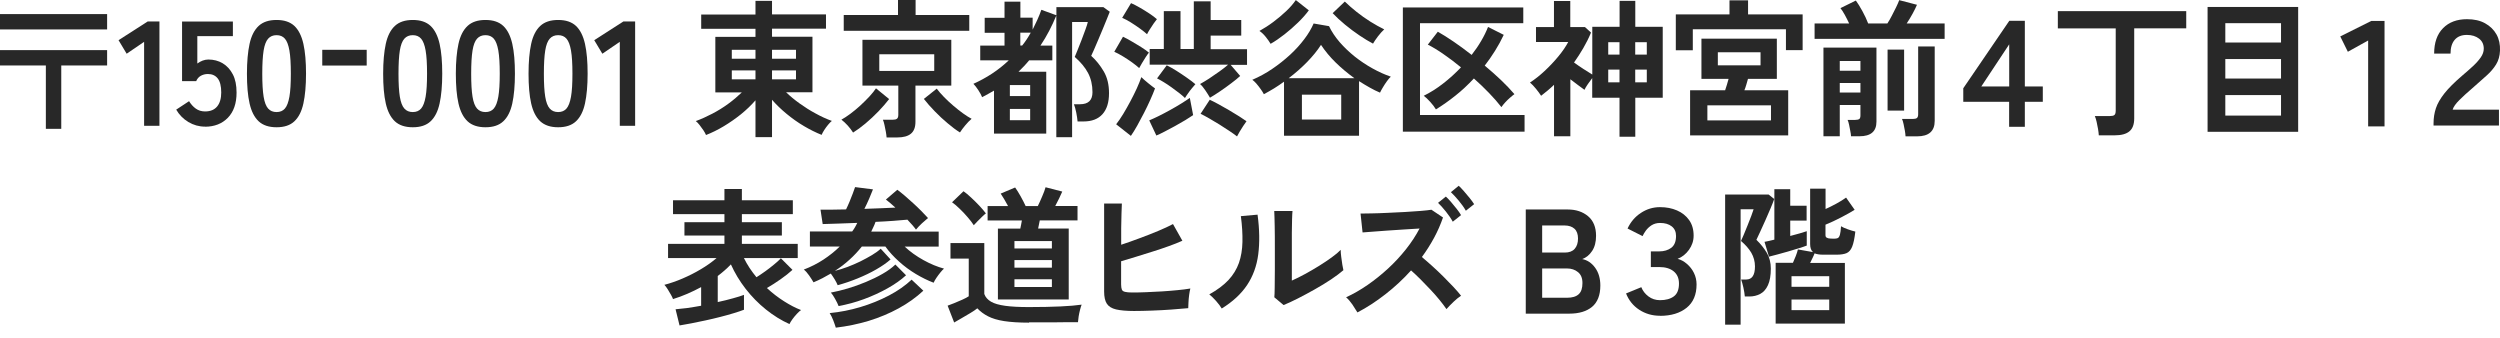 <svg width="229" height="31" viewBox="0 0 229 31" fill="none" xmlns="http://www.w3.org/2000/svg">
<path d="M0 2.697V1.291H9.812V2.697H0ZM4.2 11.801V5.997H0V4.591H9.812V5.997H5.612V11.801H4.2Z" fill="#282828"/>
<path d="M13.2 11.514V3.831L11.602 4.921L10.859 3.68L13.53 1.966H14.605V11.521H13.207L13.2 11.514Z" fill="#282828"/>
<path d="M18.784 11.6C18.233 11.6 17.724 11.456 17.256 11.177C16.788 10.897 16.416 10.517 16.14 10.043L17.318 9.268C17.49 9.548 17.696 9.778 17.937 9.95C18.178 10.122 18.461 10.208 18.784 10.208C19.273 10.208 19.638 10.057 19.893 9.749C20.141 9.448 20.265 9.017 20.265 8.472C20.265 7.884 20.155 7.453 19.941 7.181C19.728 6.915 19.432 6.779 19.046 6.779C18.805 6.779 18.585 6.836 18.392 6.944C18.199 7.052 18.061 7.217 17.972 7.432H16.677V1.973H21.332V3.307H18.075V5.818C18.227 5.71 18.385 5.617 18.557 5.552C18.729 5.488 18.908 5.452 19.081 5.452C19.569 5.452 20.01 5.567 20.396 5.796C20.781 6.026 21.091 6.363 21.325 6.808C21.559 7.253 21.669 7.812 21.669 8.486C21.669 9.476 21.401 10.244 20.871 10.789C20.341 11.334 19.638 11.607 18.777 11.607L18.784 11.6Z" fill="#282828"/>
<path d="M25.333 11.657C24.637 11.657 24.086 11.478 23.694 11.112C23.301 10.746 23.026 10.201 22.861 9.476C22.695 8.752 22.62 7.841 22.62 6.75C22.62 5.66 22.702 4.749 22.861 4.017C23.019 3.286 23.301 2.74 23.694 2.374C24.086 2.009 24.63 1.829 25.333 1.829C26.035 1.829 26.572 2.009 26.965 2.374C27.35 2.74 27.626 3.286 27.791 4.017C27.956 4.749 28.032 5.66 28.032 6.75C28.032 7.841 27.949 8.752 27.791 9.476C27.633 10.201 27.357 10.746 26.965 11.112C26.579 11.478 26.035 11.657 25.333 11.657ZM25.333 10.265C25.656 10.265 25.911 10.158 26.097 9.943C26.283 9.727 26.421 9.369 26.51 8.859C26.6 8.35 26.641 7.647 26.641 6.75C26.641 5.854 26.6 5.136 26.51 4.627C26.421 4.118 26.283 3.759 26.097 3.544C25.911 3.329 25.656 3.221 25.333 3.221C25.009 3.221 24.754 3.329 24.561 3.544C24.369 3.759 24.231 4.118 24.148 4.627C24.066 5.136 24.024 5.846 24.024 6.75C24.024 7.654 24.066 8.357 24.148 8.859C24.231 9.369 24.369 9.727 24.561 9.943C24.754 10.158 25.009 10.265 25.333 10.265Z" fill="#282828"/>
<path d="M29.519 6.004V4.562H33.589V6.004H29.519Z" fill="#282828"/>
<path d="M37.81 11.657C37.114 11.657 36.563 11.478 36.171 11.112C35.779 10.746 35.503 10.201 35.338 9.476C35.172 8.752 35.097 7.841 35.097 6.75C35.097 5.66 35.179 4.749 35.338 4.017C35.496 3.286 35.779 2.74 36.171 2.374C36.563 2.009 37.107 1.829 37.81 1.829C38.512 1.829 39.049 2.009 39.442 2.374C39.827 2.74 40.103 3.286 40.268 4.017C40.433 4.749 40.509 5.66 40.509 6.75C40.509 7.841 40.426 8.752 40.268 9.476C40.11 10.201 39.834 10.746 39.442 11.112C39.056 11.478 38.512 11.657 37.81 11.657ZM37.81 10.265C38.133 10.265 38.388 10.158 38.574 9.943C38.76 9.727 38.898 9.369 38.987 8.859C39.077 8.35 39.118 7.647 39.118 6.75C39.118 5.854 39.077 5.136 38.987 4.627C38.898 4.118 38.76 3.759 38.574 3.544C38.388 3.329 38.133 3.221 37.81 3.221C37.486 3.221 37.231 3.329 37.039 3.544C36.846 3.759 36.708 4.118 36.625 4.627C36.543 5.136 36.502 5.846 36.502 6.75C36.502 7.654 36.543 8.357 36.625 8.859C36.708 9.369 36.846 9.727 37.039 9.943C37.231 10.158 37.486 10.265 37.81 10.265Z" fill="#282828"/>
<path d="M44.468 11.657C43.773 11.657 43.222 11.478 42.83 11.112C42.437 10.746 42.162 10.201 41.996 9.476C41.831 8.752 41.755 7.841 41.755 6.75C41.755 5.66 41.838 4.749 41.996 4.017C42.155 3.286 42.437 2.74 42.83 2.374C43.222 2.009 43.766 1.829 44.468 1.829C45.171 1.829 45.708 2.009 46.1 2.374C46.486 2.74 46.761 3.286 46.926 4.017C47.092 4.749 47.167 5.66 47.167 6.75C47.167 7.841 47.085 8.752 46.926 9.476C46.768 10.201 46.493 10.746 46.1 11.112C45.715 11.478 45.171 11.657 44.468 11.657ZM44.468 10.265C44.792 10.265 45.047 10.158 45.233 9.943C45.419 9.727 45.556 9.369 45.646 8.859C45.735 8.35 45.777 7.647 45.777 6.75C45.777 5.854 45.735 5.136 45.646 4.627C45.556 4.118 45.419 3.759 45.233 3.544C45.047 3.329 44.792 3.221 44.468 3.221C44.145 3.221 43.89 3.329 43.697 3.544C43.504 3.759 43.367 4.118 43.284 4.627C43.201 5.136 43.16 5.846 43.16 6.75C43.16 7.654 43.201 8.357 43.284 8.859C43.367 9.369 43.504 9.727 43.697 9.943C43.89 10.158 44.145 10.265 44.468 10.265Z" fill="#282828"/>
<path d="M51.127 11.657C50.431 11.657 49.887 11.478 49.488 11.112C49.096 10.746 48.82 10.201 48.655 9.476C48.49 8.752 48.414 7.841 48.414 6.75C48.414 5.66 48.496 4.749 48.655 4.017C48.813 3.286 49.096 2.74 49.488 2.374C49.88 2.009 50.425 1.829 51.127 1.829C51.829 1.829 52.366 2.009 52.759 2.374C53.144 2.74 53.42 3.286 53.585 4.017C53.75 4.749 53.826 5.66 53.826 6.75C53.826 7.841 53.743 8.752 53.585 9.476C53.427 10.201 53.151 10.746 52.759 11.112C52.373 11.478 51.829 11.657 51.127 11.657ZM51.127 10.265C51.45 10.265 51.705 10.158 51.891 9.943C52.077 9.727 52.215 9.369 52.304 8.859C52.394 8.35 52.435 7.647 52.435 6.75C52.435 5.854 52.394 5.136 52.304 4.627C52.215 4.118 52.077 3.759 51.891 3.544C51.705 3.329 51.45 3.221 51.127 3.221C50.803 3.221 50.548 3.329 50.356 3.544C50.163 3.759 50.025 4.118 49.943 4.627C49.86 5.136 49.819 5.846 49.819 6.75C49.819 7.654 49.86 8.357 49.943 8.859C50.025 9.369 50.163 9.727 50.356 9.943C50.548 10.158 50.803 10.265 51.127 10.265Z" fill="#282828"/>
<path d="M56.773 11.514V3.831L55.176 4.921L54.432 3.68L57.104 1.966H58.178V11.521H56.78L56.773 11.514Z" fill="#282828"/>
<path d="M69.202 12.568V9.189C68.816 9.634 68.376 10.057 67.873 10.466C67.37 10.868 66.847 11.234 66.296 11.564C65.745 11.894 65.208 12.159 64.671 12.367C64.616 12.238 64.54 12.095 64.43 11.93C64.32 11.765 64.203 11.607 64.079 11.449C63.955 11.291 63.838 11.169 63.735 11.09C64.23 10.911 64.733 10.681 65.243 10.416C65.752 10.151 66.241 9.849 66.702 9.512C67.164 9.175 67.577 8.824 67.949 8.465H65.525V3.379H69.202V2.64H64.23V1.334H69.202V0.079H70.717V1.32H75.661V2.626H70.717V3.364H74.421V8.45H72.004C72.369 8.802 72.783 9.146 73.244 9.476C73.705 9.806 74.187 10.115 74.697 10.387C75.2 10.667 75.702 10.897 76.198 11.076C76.095 11.155 75.978 11.277 75.854 11.428C75.73 11.578 75.606 11.743 75.502 11.908C75.399 12.073 75.31 12.224 75.261 12.353C74.731 12.145 74.187 11.872 73.629 11.542C73.072 11.212 72.549 10.839 72.046 10.423C71.543 10.007 71.102 9.584 70.717 9.139V12.561H69.202V12.568ZM67.033 5.38H69.202V4.562H67.033V5.38ZM67.033 7.267H69.202V6.449H67.033V7.267ZM70.717 5.38H72.913V4.562H70.717V5.38ZM70.717 7.267H72.913V6.449H70.717V7.267Z" fill="#282828"/>
<path d="M78.133 12.131C78.009 11.93 77.85 11.722 77.658 11.507C77.458 11.291 77.265 11.105 77.072 10.961C77.306 10.832 77.575 10.66 77.885 10.43C78.195 10.201 78.491 9.95 78.794 9.677C79.097 9.397 79.372 9.125 79.634 8.845C79.889 8.565 80.095 8.314 80.24 8.092L81.445 9.075C81.162 9.44 80.839 9.813 80.46 10.208C80.082 10.603 79.689 10.961 79.283 11.306C78.876 11.65 78.498 11.922 78.14 12.145L78.133 12.131ZM77.286 2.819V1.377H82.257V0H83.869V1.377H88.785V2.819H77.286ZM81.211 12.582C81.204 12.439 81.176 12.26 81.142 12.059C81.108 11.858 81.059 11.65 81.018 11.449C80.977 11.248 80.928 11.09 80.873 10.968H81.775C81.948 10.968 82.078 10.94 82.161 10.875C82.244 10.811 82.285 10.696 82.285 10.524V7.841H79V3.644H87.139V7.841H83.855V11.155C83.855 11.657 83.717 12.016 83.442 12.245C83.166 12.475 82.753 12.59 82.195 12.59H81.218L81.211 12.582ZM80.543 6.499H85.576V4.971H80.543V6.499ZM87.931 12.131C87.58 11.915 87.208 11.636 86.802 11.291C86.396 10.954 86.003 10.588 85.624 10.194C85.246 9.806 84.908 9.426 84.626 9.06L85.804 8.121C85.99 8.364 86.21 8.623 86.472 8.888C86.733 9.154 87.015 9.419 87.318 9.677C87.621 9.935 87.918 10.172 88.207 10.38C88.496 10.588 88.764 10.76 88.999 10.882C88.806 11.047 88.613 11.241 88.42 11.478C88.227 11.707 88.069 11.922 87.938 12.123L87.931 12.131Z" fill="#282828"/>
<path d="M96.759 12.554V1.42C96.566 1.894 96.346 2.36 96.105 2.826C95.864 3.293 95.595 3.737 95.306 4.175H96.394V5.524H94.273C94.122 5.703 93.97 5.882 93.805 6.055C93.64 6.227 93.467 6.399 93.295 6.571H95.836V12.238H91.05V8.3C90.878 8.4 90.699 8.501 90.52 8.601C90.341 8.702 90.155 8.802 89.963 8.902C89.894 8.723 89.777 8.508 89.618 8.264C89.46 8.02 89.308 7.826 89.164 7.676C89.756 7.41 90.328 7.102 90.871 6.743C91.415 6.385 91.932 5.976 92.407 5.524H89.79V4.175H92.014V3.006H90.197V1.628H92.014V0.151H93.467V1.621H94.59V2.712C94.741 2.417 94.879 2.123 95.017 1.822C95.154 1.521 95.278 1.212 95.388 0.897L96.766 1.399V0.653H101.069L101.655 1.076C101.586 1.248 101.496 1.478 101.379 1.765C101.262 2.052 101.138 2.36 101 2.69C100.863 3.02 100.725 3.35 100.587 3.673C100.45 3.996 100.326 4.283 100.215 4.541C100.105 4.799 100.016 4.986 99.954 5.115C100.401 5.516 100.78 5.99 101.104 6.542C101.427 7.095 101.586 7.755 101.586 8.537C101.586 9.376 101.386 10.014 100.987 10.459C100.587 10.904 100.009 11.126 99.245 11.126H98.707C98.687 10.897 98.645 10.624 98.584 10.309C98.522 9.993 98.446 9.735 98.37 9.548H98.935C99.692 9.548 100.071 9.182 100.071 8.443C100.071 7.783 99.933 7.195 99.665 6.686C99.396 6.176 98.99 5.689 98.446 5.215C98.501 5.086 98.584 4.878 98.701 4.598C98.818 4.311 98.942 3.996 99.072 3.659C99.203 3.321 99.32 2.999 99.43 2.697C99.541 2.396 99.609 2.174 99.644 2.016H98.205V12.568H96.752L96.759 12.554ZM92.503 8.802H94.363V7.791H92.503V8.802ZM92.503 11.011H94.363V9.978H92.503V11.011ZM93.46 4.168H93.633C93.777 3.989 93.922 3.795 94.053 3.594C94.183 3.393 94.308 3.192 94.418 2.991H93.46V4.168Z" fill="#282828"/>
<path d="M104.34 6.227C104.182 6.083 103.968 5.911 103.7 5.717C103.431 5.524 103.149 5.337 102.853 5.158C102.557 4.978 102.295 4.842 102.068 4.742L102.866 3.364C103.128 3.494 103.404 3.637 103.693 3.809C103.982 3.981 104.264 4.146 104.54 4.319C104.815 4.491 105.049 4.663 105.242 4.821C105.173 4.9 105.077 5.036 104.953 5.222C104.829 5.409 104.712 5.595 104.602 5.789C104.485 5.983 104.402 6.126 104.354 6.227H104.34ZM103.59 12.446L102.24 11.384C102.446 11.119 102.667 10.803 102.887 10.438C103.107 10.072 103.328 9.684 103.541 9.283C103.755 8.881 103.948 8.494 104.127 8.106C104.299 7.719 104.443 7.374 104.547 7.066C104.705 7.224 104.912 7.403 105.166 7.611C105.421 7.819 105.635 7.984 105.8 8.099C105.683 8.407 105.545 8.759 105.366 9.146C105.194 9.534 105.001 9.935 104.795 10.337C104.588 10.739 104.381 11.126 104.175 11.499C103.968 11.872 103.769 12.181 103.59 12.446ZM105.07 3.135C104.912 2.991 104.698 2.819 104.423 2.618C104.147 2.417 103.865 2.231 103.569 2.044C103.28 1.865 103.018 1.729 102.791 1.636L103.603 0.287C103.837 0.387 104.106 0.524 104.416 0.703C104.726 0.882 105.015 1.062 105.297 1.248C105.579 1.435 105.807 1.607 105.972 1.758C105.903 1.836 105.807 1.973 105.676 2.152C105.552 2.331 105.428 2.518 105.318 2.697C105.201 2.877 105.118 3.027 105.07 3.135ZM105.924 12.418L105.27 11.026C105.497 10.933 105.779 10.803 106.117 10.639C106.454 10.473 106.805 10.287 107.17 10.086C107.535 9.885 107.879 9.684 108.203 9.483C108.527 9.283 108.788 9.11 108.988 8.967L109.291 10.545C109.105 10.674 108.871 10.825 108.575 11.004C108.279 11.184 107.962 11.363 107.625 11.55C107.287 11.736 106.97 11.908 106.667 12.059C106.364 12.217 106.123 12.331 105.931 12.41L105.924 12.418ZM110.826 8.938C110.73 8.766 110.592 8.551 110.42 8.293C110.248 8.034 110.083 7.834 109.924 7.697C110.159 7.568 110.434 7.403 110.758 7.195C111.074 6.987 111.391 6.765 111.715 6.535C112.031 6.306 112.293 6.105 112.493 5.925H105.311V4.491H106.605V1.019H108.134V4.491H109.353V0.122H110.895V1.829H113.698V3.264H110.895V4.505H114.228V5.94H112.727L113.601 6.958C113.395 7.152 113.119 7.374 112.775 7.633C112.438 7.891 112.087 8.142 111.735 8.379C111.384 8.616 111.081 8.809 110.826 8.953V8.938ZM108.547 8.981C108.416 8.852 108.244 8.702 108.024 8.529C107.804 8.357 107.569 8.185 107.322 8.006C107.074 7.826 106.833 7.669 106.599 7.525C106.364 7.382 106.158 7.267 105.986 7.181L106.874 5.983C107.129 6.105 107.418 6.27 107.755 6.478C108.093 6.693 108.416 6.908 108.733 7.131C109.05 7.353 109.305 7.547 109.497 7.712C109.408 7.812 109.305 7.941 109.174 8.092C109.05 8.242 108.926 8.4 108.816 8.565C108.699 8.723 108.609 8.867 108.54 8.981H108.547ZM113.312 12.496C113.126 12.353 112.899 12.181 112.61 11.994C112.328 11.801 112.025 11.607 111.701 11.406C111.377 11.205 111.067 11.019 110.764 10.847C110.462 10.674 110.2 10.531 109.973 10.423L110.813 9.139C111.047 9.247 111.322 9.383 111.632 9.555C111.942 9.727 112.259 9.9 112.582 10.093C112.906 10.287 113.209 10.466 113.491 10.646C113.774 10.825 114.001 10.976 114.18 11.105C114.09 11.22 113.994 11.37 113.877 11.542C113.76 11.714 113.656 11.887 113.553 12.059C113.45 12.231 113.374 12.374 113.312 12.496Z" fill="#282828"/>
<path d="M117.616 12.446V7.482C117.32 7.697 117.017 7.905 116.7 8.099C116.383 8.293 116.073 8.465 115.77 8.63C115.702 8.494 115.605 8.336 115.474 8.156C115.344 7.977 115.22 7.812 115.082 7.654C114.944 7.496 114.82 7.382 114.71 7.31C115.344 7.037 115.956 6.707 116.542 6.306C117.127 5.911 117.664 5.481 118.167 5.022C118.662 4.562 119.096 4.089 119.468 3.594C119.84 3.106 120.122 2.626 120.329 2.152L121.74 2.396C121.981 2.905 122.312 3.393 122.718 3.867C123.131 4.34 123.593 4.778 124.102 5.187C124.619 5.595 125.156 5.954 125.727 6.27C126.292 6.585 126.85 6.836 127.4 7.023C127.297 7.116 127.173 7.253 127.042 7.439C126.912 7.626 126.781 7.812 126.671 8.006C126.554 8.199 126.471 8.357 126.409 8.486C126.106 8.357 125.789 8.207 125.466 8.02C125.142 7.841 124.818 7.64 124.488 7.432V12.432H117.616V12.446ZM116.39 4.017C116.266 3.809 116.115 3.594 115.929 3.364C115.743 3.135 115.557 2.963 115.364 2.834C115.791 2.597 116.218 2.324 116.638 2.009C117.058 1.693 117.451 1.363 117.816 1.019C118.18 0.674 118.47 0.337 118.697 0.007L119.888 0.947C119.62 1.313 119.289 1.686 118.897 2.066C118.504 2.446 118.091 2.812 117.657 3.149C117.223 3.486 116.803 3.78 116.383 4.017H116.39ZM118.05 7.166H124.068C123.469 6.736 122.897 6.263 122.36 5.739C121.823 5.215 121.375 4.67 121.004 4.11C120.673 4.627 120.246 5.151 119.737 5.674C119.227 6.198 118.662 6.693 118.05 7.159V7.166ZM119.255 10.947H122.856V8.673H119.255V10.947ZM125.769 3.996C125.383 3.795 124.97 3.544 124.522 3.242C124.075 2.941 123.634 2.611 123.2 2.253C122.766 1.894 122.395 1.55 122.071 1.205L123.186 0.143C123.503 0.452 123.861 0.768 124.267 1.09C124.674 1.413 125.094 1.714 125.534 1.987C125.975 2.26 126.395 2.496 126.795 2.69C126.609 2.855 126.423 3.07 126.216 3.336C126.016 3.601 125.865 3.824 125.769 3.996Z" fill="#282828"/>
<path d="M128.502 12.059V0.681H139.533V2.123H130.072V10.531H139.65V12.059H128.502ZM131.525 10.014C131.408 9.813 131.243 9.591 131.016 9.34C130.788 9.089 130.589 8.902 130.416 8.773C131.009 8.479 131.601 8.113 132.186 7.654C132.771 7.202 133.315 6.707 133.825 6.169C133.295 5.732 132.765 5.33 132.241 4.971C131.718 4.605 131.236 4.311 130.788 4.089L131.704 2.905C132.138 3.149 132.627 3.458 133.164 3.824C133.701 4.189 134.245 4.591 134.803 5.029C135.133 4.605 135.429 4.175 135.677 3.745C135.932 3.314 136.139 2.891 136.304 2.468L137.743 3.192C137.509 3.694 137.24 4.182 136.944 4.656C136.648 5.129 136.331 5.588 136.001 6.011C136.517 6.442 137.006 6.872 137.474 7.317C137.943 7.762 138.356 8.199 138.721 8.623C138.604 8.702 138.473 8.816 138.314 8.953C138.156 9.089 138.011 9.232 137.867 9.39C137.729 9.548 137.612 9.684 137.529 9.813C137.206 9.397 136.827 8.96 136.393 8.515C135.96 8.063 135.498 7.626 135.009 7.188C134.465 7.769 133.901 8.3 133.308 8.766C132.716 9.24 132.124 9.656 131.532 10.021L131.525 10.014Z" fill="#282828"/>
<path d="M148.347 12.525V8.953H145.847V7.152C145.717 7.324 145.586 7.511 145.448 7.704C145.31 7.898 145.207 8.077 145.138 8.228C144.952 8.099 144.753 7.956 144.532 7.783C144.312 7.611 144.078 7.439 143.844 7.26V12.482H142.349V7.769C142.157 7.948 141.964 8.128 141.764 8.293C141.565 8.458 141.365 8.623 141.165 8.773C141.048 8.594 140.897 8.379 140.697 8.135C140.497 7.891 140.311 7.697 140.146 7.561C140.58 7.281 141.027 6.93 141.482 6.506C141.936 6.083 142.356 5.638 142.742 5.172C143.128 4.706 143.431 4.261 143.651 3.845H140.697V2.482H142.343V0.093H143.837V2.482H145.186L145.737 2.984C145.538 3.465 145.303 3.938 145.035 4.397C144.766 4.857 144.484 5.301 144.181 5.725C144.443 5.918 144.725 6.112 145.035 6.313C145.345 6.514 145.62 6.686 145.854 6.829V2.453H148.354V0.079H149.793V2.453H152.306V8.953H149.793V12.525H148.347ZM147.314 5H148.347V3.867H147.314V5ZM147.314 7.539H148.347V6.377H147.314V7.539ZM149.786 5H150.847V3.867H149.786V5ZM149.786 7.539H150.847V6.377H149.786V7.539Z" fill="#282828"/>
<path d="M153.504 4.605V1.32H158.421V0.029H160.122V1.32H165.121V4.591H163.592V2.683H155.061V4.605H153.504ZM154.813 12.403V8.271H158.021C158.077 8.113 158.125 7.941 158.187 7.755C158.242 7.561 158.29 7.389 158.338 7.224H155.852V3.544H162.759V7.224H160.115C160.073 7.389 160.018 7.561 159.963 7.755C159.908 7.948 159.846 8.121 159.784 8.271H163.799V12.403H154.813ZM156.396 11.026H162.222V9.648H156.396V11.026ZM157.354 5.983H161.265V4.785H157.354V5.983Z" fill="#282828"/>
<path d="M166.216 3.558V2.152H169.383C169.259 1.887 169.128 1.621 168.977 1.349C168.825 1.076 168.694 0.875 168.584 0.746L169.996 0.05C170.168 0.287 170.368 0.603 170.588 1.004C170.808 1.406 170.987 1.786 171.125 2.152H172.881C173.012 1.951 173.15 1.722 173.287 1.449C173.425 1.184 173.563 0.918 173.687 0.66C173.811 0.402 173.907 0.187 173.969 0.014L175.594 0.438C175.498 0.674 175.36 0.947 175.188 1.263C175.016 1.578 174.837 1.872 174.651 2.152H178.128V3.558H166.216ZM167.028 12.482V4.362H171.883V11.148C171.883 12.037 171.366 12.482 170.326 12.482H169.555C169.548 12.346 169.528 12.181 169.486 11.994C169.452 11.801 169.417 11.614 169.376 11.428C169.335 11.241 169.294 11.09 169.238 10.983H169.934C170.106 10.983 170.23 10.954 170.306 10.904C170.381 10.854 170.416 10.739 170.416 10.559V9.62H168.522V12.482H167.028ZM168.522 6.478H170.416V5.588H168.522V6.478ZM168.522 8.479H170.416V7.604H168.522V8.479ZM172.902 10.129V4.541H174.417V10.129H172.902ZM174.547 12.482C174.54 12.339 174.52 12.166 174.485 11.966C174.451 11.765 174.41 11.571 174.368 11.37C174.327 11.169 174.279 11.019 174.224 10.897H175.208C175.381 10.897 175.511 10.868 175.587 10.811C175.663 10.753 175.704 10.639 175.704 10.466V4.254H177.219V11.069C177.219 12.016 176.682 12.489 175.608 12.489H174.547V12.482Z" fill="#282828"/>
<path d="M184.036 11.614V9.326H179.836V8.085L184.05 1.908H185.475V7.92H187.121V9.326H185.475V11.614H184.036ZM181.488 7.92H184.043V4.06L181.488 7.92Z" fill="#282828"/>
<path d="M192.251 12.403C192.244 12.238 192.216 12.044 192.182 11.822C192.147 11.6 192.099 11.377 192.051 11.162C192.003 10.947 191.948 10.768 191.886 10.631H193.249C193.449 10.631 193.593 10.603 193.676 10.538C193.759 10.473 193.8 10.344 193.8 10.143V2.604H188.498V1.019H200.259V2.597H195.494V10.847C195.494 11.392 195.349 11.786 195.053 12.03C194.764 12.274 194.316 12.396 193.71 12.396H192.244L192.251 12.403Z" fill="#282828"/>
<path d="M202.214 12.073V0.638H210.512V12.073H202.214ZM203.839 3.895H208.942V2.123H203.839V3.895ZM203.839 7.195H208.942V5.409H203.839V7.195ZM203.839 10.588H208.942V8.709H203.839V10.588Z" fill="#282828"/>
<path d="M216.922 11.585V3.709L215.063 4.742L214.368 3.336L217.218 1.915H218.423V11.578H216.922V11.585Z" fill="#282828"/>
<path d="M222.913 11.507V11.298C222.913 10.818 222.982 10.359 223.126 9.921C223.271 9.483 223.533 9.032 223.911 8.551C224.29 8.07 224.834 7.532 225.543 6.923C225.901 6.621 226.225 6.334 226.521 6.062C226.817 5.789 227.051 5.524 227.237 5.258C227.423 4.993 227.513 4.727 227.513 4.455C227.513 4.067 227.368 3.759 227.079 3.537C226.79 3.314 226.418 3.199 225.963 3.199C225.474 3.199 225.103 3.35 224.848 3.651C224.593 3.953 224.469 4.369 224.469 4.907H222.968C222.968 3.91 223.237 3.135 223.781 2.583C224.325 2.03 225.054 1.758 225.977 1.758C226.624 1.758 227.175 1.879 227.63 2.131C228.084 2.382 228.435 2.719 228.676 3.149C228.917 3.58 229.021 4.075 229 4.641C228.979 5.122 228.862 5.545 228.642 5.904C228.422 6.263 228.119 6.614 227.747 6.944C227.375 7.281 226.941 7.661 226.452 8.092C225.998 8.479 225.605 8.838 225.275 9.168C224.944 9.498 224.738 9.785 224.662 10.043H228.904V11.499H222.927L222.913 11.507Z" fill="#282828"/>
<path d="M62.247 29.814L61.882 28.329C62.151 28.307 62.495 28.271 62.901 28.221C63.308 28.164 63.748 28.092 64.224 28.006V26.298C63.803 26.528 63.377 26.729 62.95 26.915C62.523 27.102 62.082 27.26 61.648 27.396C61.614 27.296 61.552 27.159 61.456 26.994C61.359 26.829 61.263 26.657 61.159 26.492C61.056 26.327 60.953 26.191 60.856 26.09C61.407 25.947 61.965 25.753 62.53 25.509C63.094 25.265 63.645 24.993 64.182 24.67C64.719 24.354 65.208 24.01 65.642 23.637H61.194V22.339H66.358V21.578H62.695V20.352H66.358V19.613H61.648V18.343H66.358V17.31H67.956V18.343H72.624V19.613H67.956V20.352H71.619V21.578H67.956V22.339H73.072V23.637H68.142C68.293 23.945 68.465 24.247 68.658 24.541C68.858 24.835 69.064 25.122 69.291 25.395C69.553 25.23 69.829 25.043 70.111 24.842C70.393 24.634 70.662 24.433 70.916 24.218C71.171 24.01 71.378 23.823 71.529 23.659L72.59 24.72C72.294 24.993 71.929 25.28 71.502 25.581C71.075 25.882 70.655 26.148 70.249 26.384C70.751 26.851 71.275 27.253 71.819 27.597C72.362 27.941 72.879 28.214 73.375 28.4C73.258 28.479 73.134 28.601 72.996 28.745C72.858 28.895 72.721 29.053 72.597 29.225C72.473 29.397 72.376 29.548 72.314 29.684C71.564 29.347 70.848 28.902 70.159 28.35C69.471 27.798 68.851 27.166 68.3 26.456C67.749 25.746 67.302 25 66.95 24.218C66.764 24.412 66.579 24.591 66.372 24.77C66.172 24.95 65.959 25.115 65.745 25.28V27.669C66.248 27.561 66.716 27.446 67.143 27.324C67.57 27.209 67.907 27.102 68.148 27.009V28.372C67.914 28.465 67.605 28.565 67.233 28.68C66.861 28.795 66.448 28.91 66 29.024C65.552 29.139 65.105 29.247 64.637 29.347C64.175 29.448 63.735 29.541 63.315 29.62C62.895 29.699 62.537 29.763 62.227 29.814H62.247Z" fill="#282828"/>
<path d="M76.728 26.119C76.666 25.961 76.577 25.789 76.46 25.595C76.343 25.402 76.219 25.222 76.102 25.057C75.854 25.201 75.599 25.344 75.337 25.481C75.069 25.617 74.8 25.746 74.518 25.861C74.415 25.681 74.284 25.474 74.118 25.237C73.953 25 73.795 24.821 73.629 24.692C74.277 24.448 74.876 24.139 75.427 23.78C75.978 23.415 76.48 23.02 76.921 22.582H74.187V21.205H78.057C78.153 21.076 78.243 20.947 78.319 20.811C78.394 20.674 78.47 20.545 78.525 20.416C77.912 20.445 77.327 20.466 76.769 20.481C76.212 20.495 75.743 20.509 75.358 20.524L75.158 19.204C75.461 19.204 75.819 19.204 76.219 19.204C76.618 19.204 77.045 19.189 77.499 19.182C77.603 18.974 77.706 18.737 77.816 18.479C77.926 18.221 78.016 17.97 78.112 17.733C78.202 17.496 78.277 17.296 78.326 17.138L79.964 17.346C79.889 17.547 79.772 17.819 79.627 18.171C79.475 18.522 79.331 18.838 79.179 19.132C79.696 19.11 80.198 19.096 80.687 19.075C81.183 19.06 81.624 19.039 82.016 19.017C81.858 18.874 81.707 18.737 81.555 18.608C81.41 18.479 81.273 18.372 81.149 18.278L82.195 17.382C82.381 17.518 82.595 17.69 82.85 17.905C83.104 18.12 83.359 18.35 83.628 18.594C83.896 18.838 84.151 19.082 84.392 19.326C84.633 19.57 84.84 19.785 85.005 19.971C84.846 20.1 84.66 20.265 84.447 20.459C84.234 20.66 84.055 20.846 83.903 21.033C83.814 20.904 83.703 20.768 83.566 20.61C83.428 20.459 83.276 20.294 83.118 20.122C82.76 20.158 82.326 20.194 81.817 20.23C81.307 20.265 80.77 20.301 80.198 20.323C80.144 20.481 80.088 20.624 80.013 20.775C79.944 20.918 79.875 21.069 79.806 21.212H85.983V22.59H82.87C83.366 23.056 83.938 23.465 84.585 23.823C85.232 24.182 85.859 24.441 86.472 24.605C86.375 24.684 86.265 24.806 86.141 24.957C86.017 25.115 85.893 25.273 85.783 25.438C85.666 25.603 85.583 25.76 85.521 25.897C84.991 25.696 84.447 25.43 83.896 25.1C83.345 24.77 82.829 24.39 82.347 23.953C81.865 23.522 81.445 23.063 81.101 22.582H78.945C78.615 22.999 78.243 23.4 77.83 23.773C77.417 24.154 76.962 24.498 76.473 24.814C76.838 24.72 77.224 24.605 77.623 24.455C78.023 24.304 78.422 24.132 78.808 23.945C79.193 23.752 79.551 23.558 79.875 23.364C80.198 23.171 80.467 22.977 80.674 22.783L81.576 23.766C81.225 24.075 80.791 24.376 80.267 24.677C79.744 24.979 79.173 25.251 78.56 25.502C77.947 25.753 77.334 25.961 76.721 26.126L76.728 26.119ZM76.556 30C76.501 29.821 76.425 29.598 76.322 29.333C76.219 29.067 76.108 28.852 75.998 28.68C76.942 28.587 77.878 28.407 78.808 28.128C79.744 27.848 80.612 27.496 81.431 27.066C82.251 26.636 82.939 26.148 83.504 25.617L84.578 26.628C83.924 27.238 83.173 27.776 82.319 28.242C81.466 28.709 80.557 29.089 79.579 29.39C78.601 29.684 77.596 29.892 76.556 30.014V30ZM76.818 28.042C76.749 27.862 76.645 27.64 76.501 27.389C76.363 27.138 76.232 26.937 76.108 26.801C76.597 26.707 77.114 26.585 77.665 26.42C78.215 26.255 78.766 26.062 79.31 25.832C79.854 25.603 80.371 25.359 80.839 25.086C81.307 24.821 81.7 24.534 82.016 24.232L82.994 25.215C82.54 25.631 81.975 26.033 81.307 26.406C80.632 26.786 79.909 27.116 79.131 27.403C78.353 27.69 77.575 27.898 76.811 28.034L76.818 28.042Z" fill="#282828"/>
<path d="M94.259 29.555C93.337 29.555 92.572 29.505 91.973 29.412C91.374 29.319 90.885 29.168 90.507 28.974C90.128 28.78 89.797 28.537 89.522 28.242C89.364 28.372 89.15 28.515 88.888 28.673C88.62 28.831 88.351 28.988 88.083 29.146C87.814 29.297 87.587 29.433 87.401 29.541L86.802 27.999C86.947 27.941 87.153 27.869 87.401 27.769C87.656 27.669 87.911 27.561 88.159 27.446C88.406 27.331 88.606 27.231 88.737 27.138V23.687H87.064V22.267H90.162V26.93C90.266 27.224 90.472 27.453 90.775 27.633C91.078 27.812 91.519 27.934 92.083 28.013C92.648 28.092 93.371 28.128 94.252 28.128C95.368 28.128 96.325 28.106 97.131 28.07C97.936 28.034 98.584 27.977 99.079 27.905C99.038 28.006 98.99 28.156 98.935 28.364C98.88 28.573 98.838 28.78 98.804 28.988C98.769 29.204 98.749 29.376 98.742 29.512C98.501 29.512 98.177 29.512 97.785 29.512C97.392 29.512 96.972 29.519 96.538 29.526C96.098 29.526 95.678 29.526 95.278 29.526H94.259V29.555ZM89.205 20.639C89.061 20.409 88.868 20.165 88.641 19.9C88.413 19.634 88.179 19.383 87.924 19.139C87.677 18.895 87.436 18.687 87.208 18.529L88.255 17.518C88.462 17.661 88.703 17.855 88.964 18.106C89.226 18.35 89.481 18.601 89.722 18.859C89.963 19.118 90.162 19.347 90.307 19.548C90.217 19.613 90.1 19.713 89.956 19.857C89.804 20 89.666 20.143 89.522 20.287C89.384 20.43 89.274 20.552 89.191 20.639H89.205ZM91.409 27.439V20.94H93.46C93.488 20.825 93.516 20.696 93.536 20.567C93.564 20.438 93.585 20.308 93.605 20.194H90.465V18.874H92.338C92.228 18.666 92.111 18.458 91.987 18.25C91.863 18.042 91.753 17.869 91.663 17.733L92.985 17.174C93.13 17.375 93.302 17.64 93.488 17.977C93.674 18.314 93.832 18.616 93.949 18.874H95.065C95.189 18.623 95.32 18.329 95.464 17.991C95.609 17.661 95.712 17.382 95.774 17.152L97.303 17.547C97.234 17.719 97.138 17.927 97.02 18.164C96.903 18.407 96.779 18.637 96.662 18.867H98.701V20.186H95.244C95.216 20.308 95.189 20.43 95.168 20.559C95.141 20.689 95.113 20.818 95.093 20.933H97.895V27.432H91.415L91.409 27.439ZM92.923 22.762H96.353V22.08H92.923V22.762ZM92.923 24.519H96.353V23.823H92.923V24.519ZM92.923 26.291H96.353V25.581H92.923V26.291Z" fill="#282828"/>
<path d="M103.879 28.486C103.183 28.486 102.632 28.436 102.233 28.343C101.834 28.25 101.551 28.07 101.386 27.819C101.221 27.568 101.138 27.195 101.138 26.7V18.644H102.763C102.756 18.859 102.743 19.168 102.729 19.562C102.715 19.957 102.708 20.402 102.701 20.897C102.701 21.392 102.701 21.901 102.701 22.418C103.225 22.245 103.782 22.052 104.368 21.829C104.953 21.614 105.524 21.392 106.068 21.162C106.612 20.933 107.074 20.724 107.446 20.524L108.306 22.052C107.941 22.217 107.521 22.382 107.06 22.547C106.592 22.712 106.103 22.884 105.586 23.042C105.07 23.207 104.567 23.364 104.072 23.515C103.576 23.666 103.114 23.802 102.694 23.931V26.055C102.694 26.263 102.722 26.42 102.763 26.528C102.805 26.636 102.908 26.7 103.059 26.736C103.204 26.772 103.424 26.793 103.713 26.793C104.085 26.793 104.512 26.786 104.98 26.765C105.449 26.743 105.938 26.722 106.433 26.693C106.929 26.664 107.404 26.621 107.859 26.578C108.313 26.535 108.706 26.485 109.036 26.427C108.995 26.593 108.954 26.786 108.926 27.023C108.898 27.253 108.871 27.482 108.864 27.704C108.85 27.927 108.843 28.099 108.843 28.228C108.382 28.271 107.859 28.314 107.273 28.357C106.688 28.4 106.103 28.429 105.504 28.451C104.912 28.472 104.368 28.486 103.879 28.486Z" fill="#282828"/>
<path d="M111.908 28.257C111.79 28.056 111.625 27.834 111.398 27.575C111.171 27.324 110.964 27.116 110.771 26.966C111.494 26.564 112.08 26.126 112.52 25.66C112.961 25.186 113.278 24.663 113.484 24.089C113.684 23.515 113.794 22.869 113.808 22.159C113.822 21.449 113.78 20.667 113.663 19.799L115.192 19.663C115.378 21.026 115.392 22.238 115.254 23.307C115.116 24.376 114.765 25.316 114.228 26.119C113.684 26.93 112.913 27.64 111.914 28.257H111.908ZM117.574 27.941L116.728 27.231C116.748 27.087 116.755 26.786 116.762 26.334C116.762 25.882 116.769 25.337 116.776 24.713C116.776 24.089 116.776 23.451 116.776 22.805C116.776 22.009 116.776 21.313 116.762 20.717C116.748 20.122 116.741 19.663 116.721 19.326H118.394C118.373 19.491 118.366 19.749 118.353 20.108C118.346 20.466 118.339 20.875 118.332 21.341C118.332 21.808 118.332 22.267 118.332 22.733V25.703C118.704 25.538 119.11 25.337 119.544 25.1C119.978 24.864 120.405 24.613 120.825 24.354C121.245 24.096 121.63 23.831 121.981 23.58C122.333 23.329 122.608 23.092 122.808 22.884C122.808 23.056 122.821 23.271 122.856 23.522C122.883 23.773 122.918 24.017 122.959 24.254C123 24.483 123.028 24.648 123.056 24.749C122.766 25 122.388 25.287 121.926 25.595C121.458 25.904 120.962 26.212 120.432 26.506C119.902 26.808 119.385 27.08 118.883 27.339C118.38 27.597 117.946 27.791 117.581 27.941H117.574Z" fill="#282828"/>
<path d="M124.343 28.623C124.226 28.422 124.075 28.185 123.882 27.898C123.689 27.618 123.496 27.396 123.303 27.231C123.958 26.93 124.612 26.557 125.266 26.105C125.92 25.653 126.547 25.151 127.146 24.598C127.745 24.046 128.289 23.458 128.785 22.834C129.28 22.209 129.693 21.578 130.031 20.933C129.604 20.961 129.136 20.99 128.626 21.019C128.117 21.047 127.607 21.083 127.111 21.119C126.609 21.155 126.154 21.191 125.748 21.22C125.342 21.248 125.032 21.277 124.811 21.291L124.626 19.562C124.846 19.562 125.169 19.562 125.603 19.548C126.037 19.541 126.526 19.526 127.07 19.498C127.614 19.476 128.151 19.448 128.695 19.419C129.239 19.39 129.721 19.354 130.155 19.319C130.589 19.283 130.905 19.247 131.119 19.211L132.179 19.921C131.959 20.559 131.69 21.177 131.36 21.786C131.029 22.396 130.657 22.984 130.244 23.544C130.547 23.795 130.871 24.082 131.215 24.39C131.559 24.699 131.89 25.014 132.221 25.344C132.551 25.674 132.854 25.983 133.136 26.284C133.419 26.585 133.646 26.851 133.832 27.087C133.611 27.231 133.384 27.418 133.143 27.647C132.902 27.877 132.689 28.099 132.496 28.314C132.331 28.07 132.117 27.791 131.862 27.475C131.608 27.159 131.325 26.844 131.022 26.521C130.719 26.198 130.416 25.882 130.113 25.581C129.811 25.28 129.521 25.007 129.253 24.77C128.53 25.574 127.745 26.298 126.898 26.958C126.051 27.618 125.204 28.171 124.343 28.616V28.623ZM133.074 20.308C132.916 20.014 132.703 19.706 132.441 19.376C132.172 19.046 131.938 18.78 131.725 18.58L132.441 18.006C132.565 18.113 132.716 18.278 132.902 18.486C133.088 18.702 133.267 18.917 133.439 19.139C133.611 19.361 133.742 19.548 133.832 19.706L133.074 20.308ZM134.272 19.304C134.107 19.01 133.894 18.709 133.625 18.386C133.357 18.063 133.116 17.805 132.902 17.604L133.618 17.016C133.749 17.138 133.908 17.296 134.087 17.504C134.272 17.712 134.451 17.927 134.624 18.142C134.796 18.357 134.934 18.544 135.03 18.702L134.272 19.304Z" fill="#282828"/>
<path d="M139.76 28.73V19.189H143.61C144.36 19.189 144.98 19.397 145.469 19.806C145.958 20.222 146.199 20.818 146.199 21.6C146.199 22.152 146.082 22.618 145.841 22.984C145.6 23.35 145.297 23.601 144.932 23.73C145.4 23.823 145.799 24.089 146.116 24.526C146.433 24.964 146.591 25.509 146.591 26.155C146.591 27.037 146.336 27.683 145.834 28.106C145.331 28.522 144.636 28.73 143.754 28.73H139.76ZM141.262 23.135H143.341C143.74 23.135 144.043 23.02 144.243 22.791C144.443 22.561 144.546 22.253 144.546 21.851C144.546 21.449 144.436 21.148 144.222 20.954C144.009 20.76 143.706 20.653 143.313 20.653H141.262V23.135ZM141.262 27.274H143.541C144.023 27.274 144.374 27.166 144.608 26.951C144.842 26.736 144.952 26.399 144.952 25.933C144.952 25.466 144.815 25.151 144.546 24.928C144.277 24.706 143.94 24.591 143.541 24.591H141.262V27.274Z" fill="#282828"/>
<path d="M152.058 28.924C151.342 28.924 150.709 28.737 150.151 28.372C149.593 28.006 149.194 27.504 148.946 26.88L150.344 26.306C150.475 26.643 150.695 26.922 150.998 27.152C151.301 27.382 151.659 27.496 152.058 27.496C152.582 27.496 153.002 27.382 153.319 27.152C153.635 26.922 153.794 26.528 153.794 25.976C153.794 25.495 153.635 25.122 153.312 24.857C152.988 24.591 152.547 24.462 151.99 24.462H151.218V23.027H151.99C152.437 23.027 152.802 22.913 153.091 22.697C153.38 22.475 153.525 22.116 153.525 21.614C153.525 21.234 153.394 20.94 153.126 20.732C152.857 20.524 152.506 20.423 152.058 20.423C151.762 20.423 151.508 20.495 151.287 20.631C151.067 20.775 150.895 20.94 150.757 21.126C150.619 21.32 150.523 21.485 150.461 21.628L149.084 20.933C149.366 20.33 149.765 19.857 150.303 19.505C150.833 19.154 151.418 18.974 152.058 18.974C152.637 18.974 153.153 19.075 153.615 19.276C154.076 19.476 154.448 19.77 154.723 20.158C154.999 20.545 155.136 21.019 155.136 21.585C155.136 22.059 154.992 22.489 154.709 22.884C154.427 23.278 154.076 23.551 153.67 23.709C153.973 23.788 154.262 23.945 154.524 24.175C154.792 24.405 155.006 24.677 155.164 25C155.322 25.323 155.405 25.674 155.405 26.055C155.405 26.987 155.102 27.704 154.496 28.192C153.89 28.68 153.078 28.931 152.058 28.931V28.924Z" fill="#282828"/>
<path d="M158.022 29.742V17.819H162.008L162.518 18.228C162.449 18.436 162.339 18.716 162.187 19.075C162.043 19.426 161.878 19.799 161.705 20.186C161.533 20.574 161.368 20.925 161.223 21.248C161.072 21.571 160.962 21.808 160.886 21.966C161.278 22.346 161.595 22.747 161.843 23.164C162.084 23.58 162.208 24.06 162.208 24.598C162.208 25.237 162.119 25.739 161.946 26.119C161.774 26.499 161.533 26.765 161.237 26.922C160.941 27.08 160.604 27.159 160.232 27.159H159.826C159.805 26.922 159.764 26.65 159.695 26.341C159.626 26.033 159.557 25.789 159.488 25.603H159.956C160.487 25.603 160.755 25.201 160.755 24.405C160.755 23.953 160.638 23.529 160.418 23.149C160.191 22.769 159.874 22.41 159.474 22.073C159.529 21.966 159.612 21.779 159.722 21.514C159.832 21.248 159.956 20.961 160.08 20.639C160.204 20.323 160.321 20.029 160.425 19.756C160.528 19.483 160.597 19.29 160.631 19.168H159.44V29.742H158.015H158.022ZM162.036 23.501L161.63 22.152C161.733 22.131 161.864 22.109 162.022 22.073C162.181 22.037 162.353 21.994 162.532 21.951V17.331H163.985V18.845H165.486V20.208H163.985V21.614C164.301 21.535 164.591 21.456 164.859 21.377C165.128 21.298 165.341 21.234 165.499 21.177V22.496C165.307 22.568 165.059 22.654 164.749 22.747C164.439 22.841 164.115 22.941 163.771 23.042C163.427 23.142 163.096 23.235 162.793 23.314C162.483 23.393 162.236 23.458 162.043 23.508L162.036 23.501ZM162.649 29.634V24.075H164.232C164.322 23.881 164.405 23.673 164.494 23.451C164.584 23.221 164.646 23.027 164.687 22.848L166.071 23.092C165.899 22.948 165.809 22.704 165.809 22.353V17.281H167.221V19.146C167.545 19.003 167.882 18.831 168.226 18.644C168.577 18.451 168.867 18.271 169.101 18.099L169.886 19.218C169.555 19.426 169.142 19.656 168.646 19.914C168.15 20.172 167.675 20.395 167.214 20.581V21.535C167.214 21.679 167.269 21.765 167.386 21.793C167.407 21.822 167.489 21.836 167.648 21.851C167.806 21.858 167.916 21.865 167.985 21.865C168.144 21.865 168.261 21.844 168.343 21.808C168.426 21.765 168.488 21.664 168.536 21.506C168.584 21.349 168.612 21.083 168.639 20.724C168.784 20.818 168.997 20.911 169.259 21.004C169.528 21.098 169.755 21.169 169.948 21.212C169.879 21.829 169.782 22.288 169.658 22.597C169.535 22.898 169.362 23.099 169.135 23.192C168.908 23.285 168.605 23.329 168.219 23.329H166.987C166.67 23.329 166.415 23.285 166.216 23.207C166.174 23.329 166.112 23.458 166.037 23.616C165.961 23.766 165.885 23.924 165.809 24.082H168.991V29.641H162.635L162.649 29.634ZM164.102 26.27H167.558V25.301H164.102V26.27ZM164.102 28.407H167.558V27.439H164.102V28.407Z" fill="#282828"/>
</svg>
